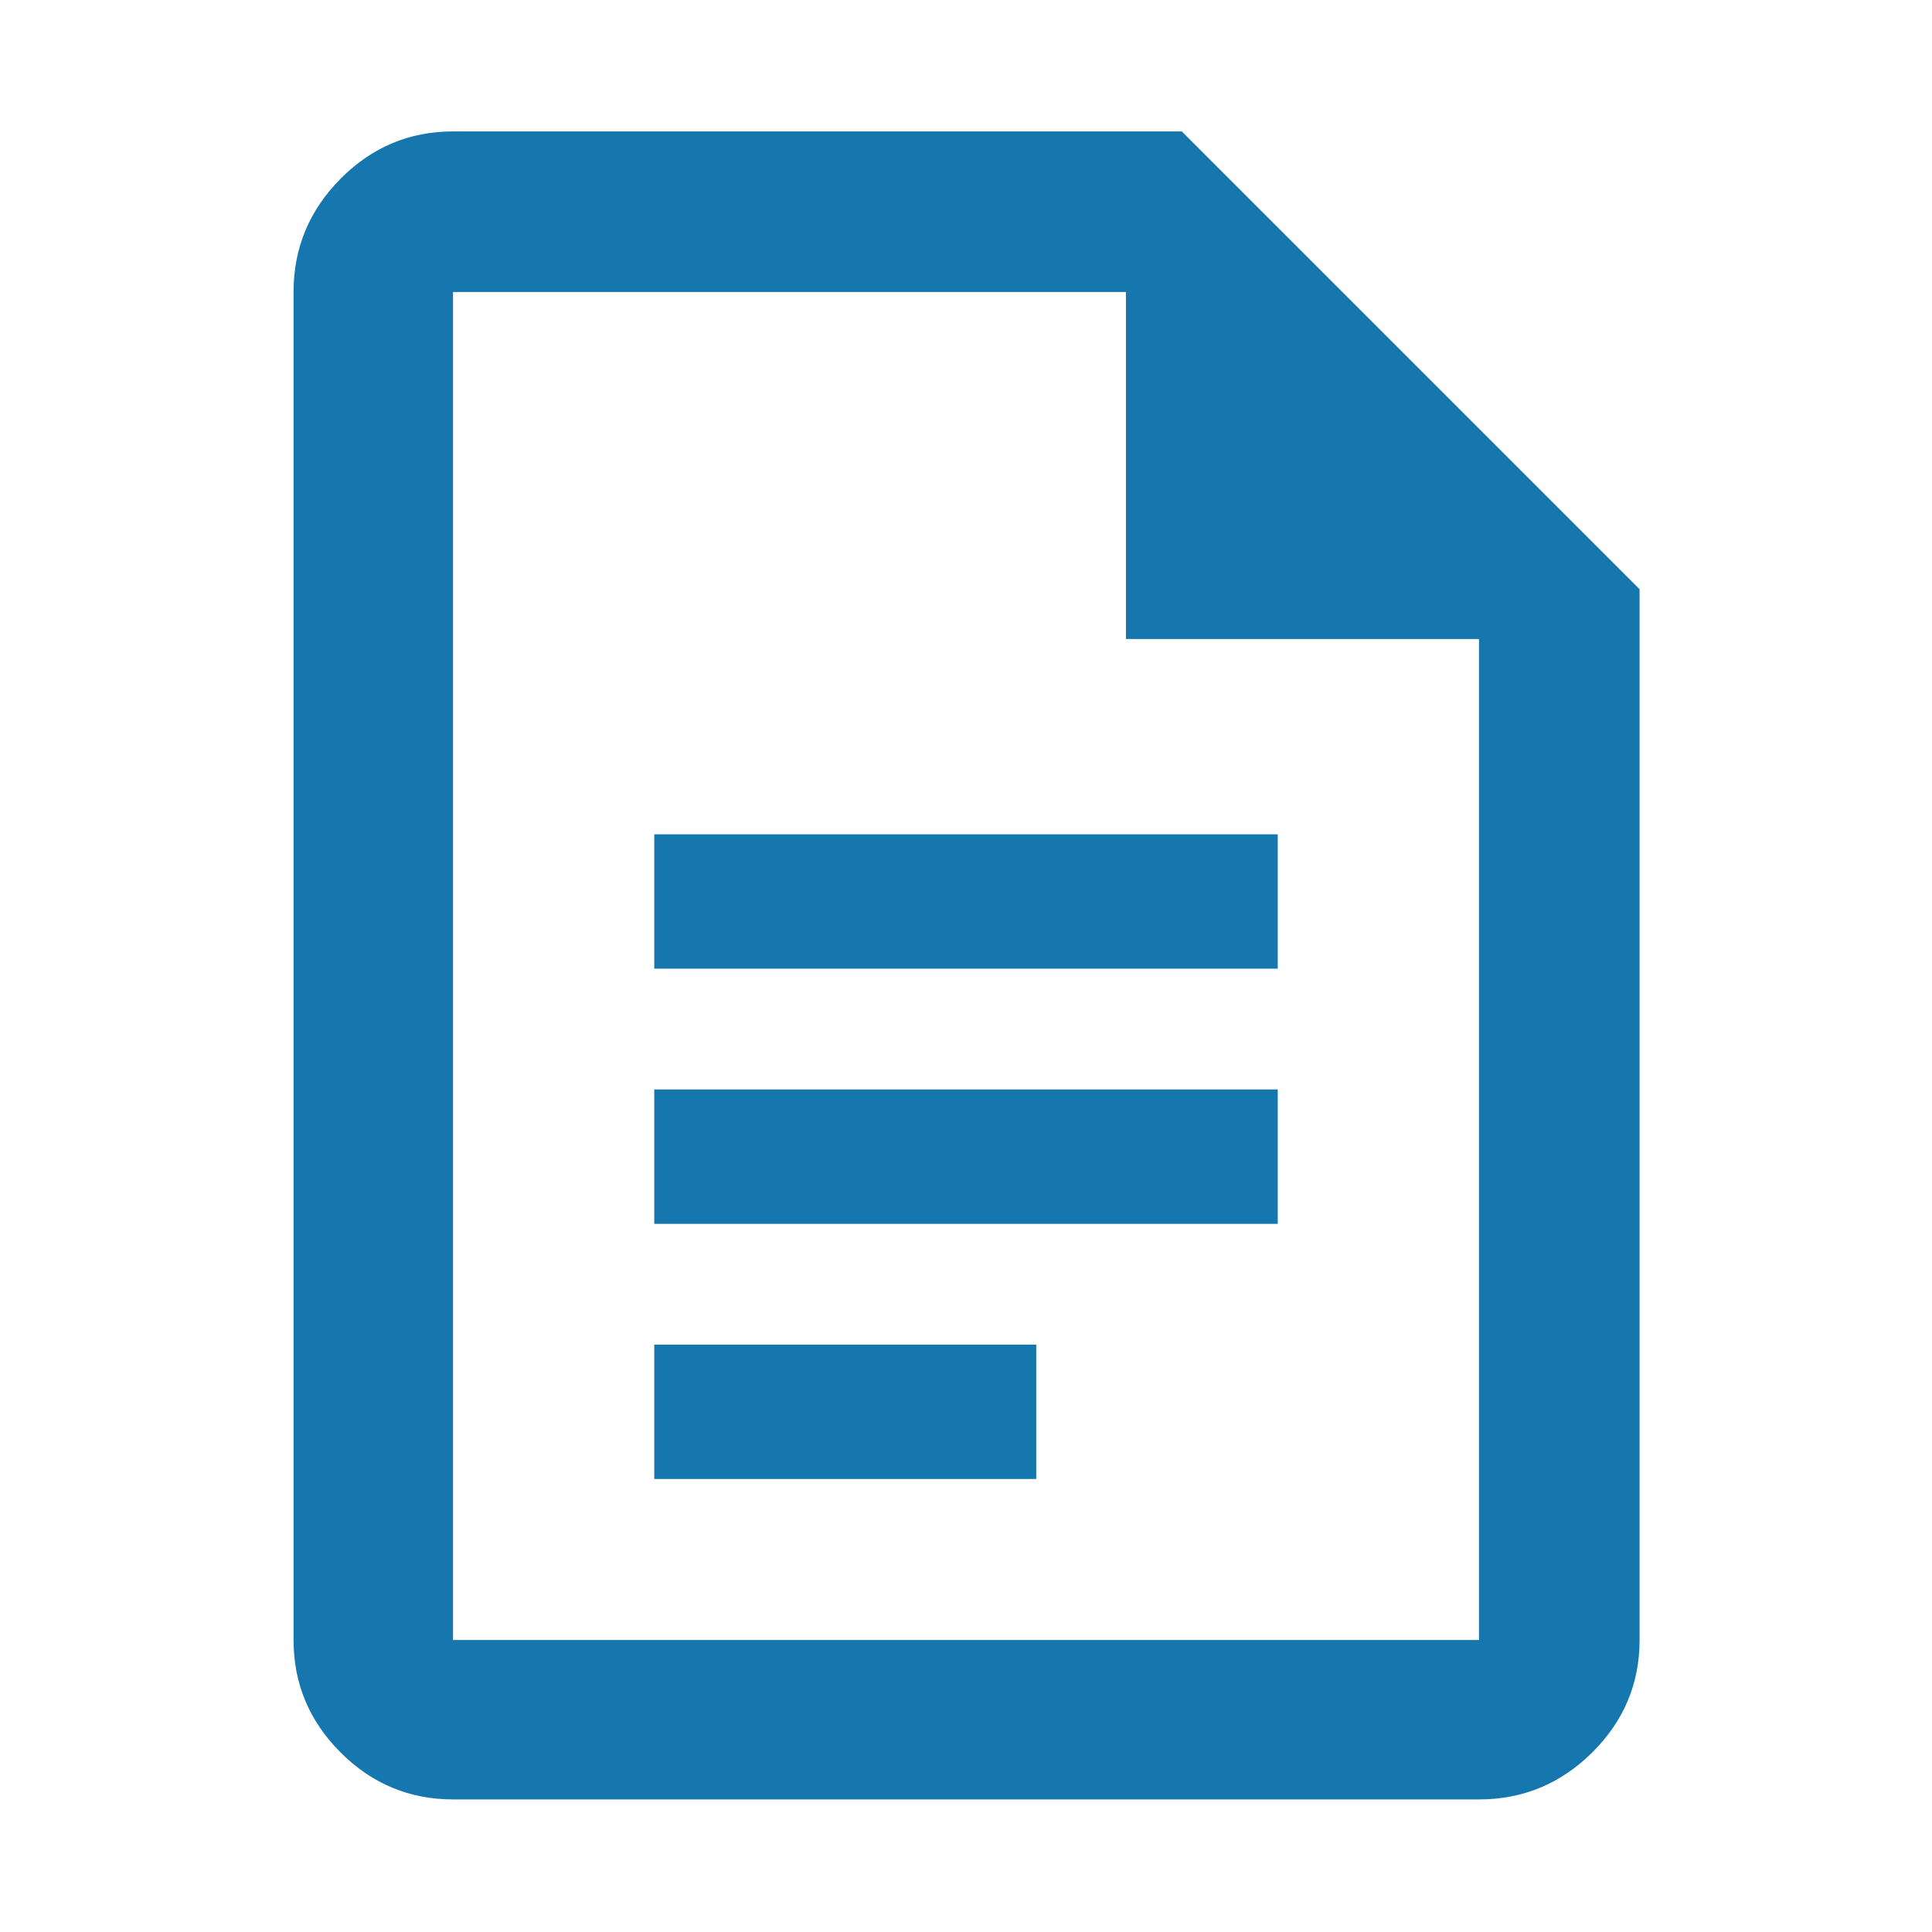 <?xml version="1.0" encoding="UTF-8"?> <svg xmlns="http://www.w3.org/2000/svg" width="48" height="48" viewBox="0 0 48 48" fill="none"><path d="M16.255 24.067H31.745V20.728H16.255V24.067ZM16.255 30.407H31.745V27.067H16.255V30.407ZM16.255 36.745H25.745V33.407H16.255V36.745ZM11.255 44.706C10.171 44.706 9.24 44.317 8.461 43.539C7.683 42.76 7.293 41.829 7.293 40.745V7.255C7.293 6.163 7.683 5.226 8.461 4.441C9.24 3.657 10.171 3.265 11.255 3.265H29.361L40.735 14.639V40.745C40.735 41.829 40.343 42.76 39.559 43.539C38.775 44.317 37.837 44.706 36.745 44.706H11.255ZM27.974 15.876V7.255H11.255V40.745H36.745V15.876H27.974Z" fill="#1677AE"></path></svg> 